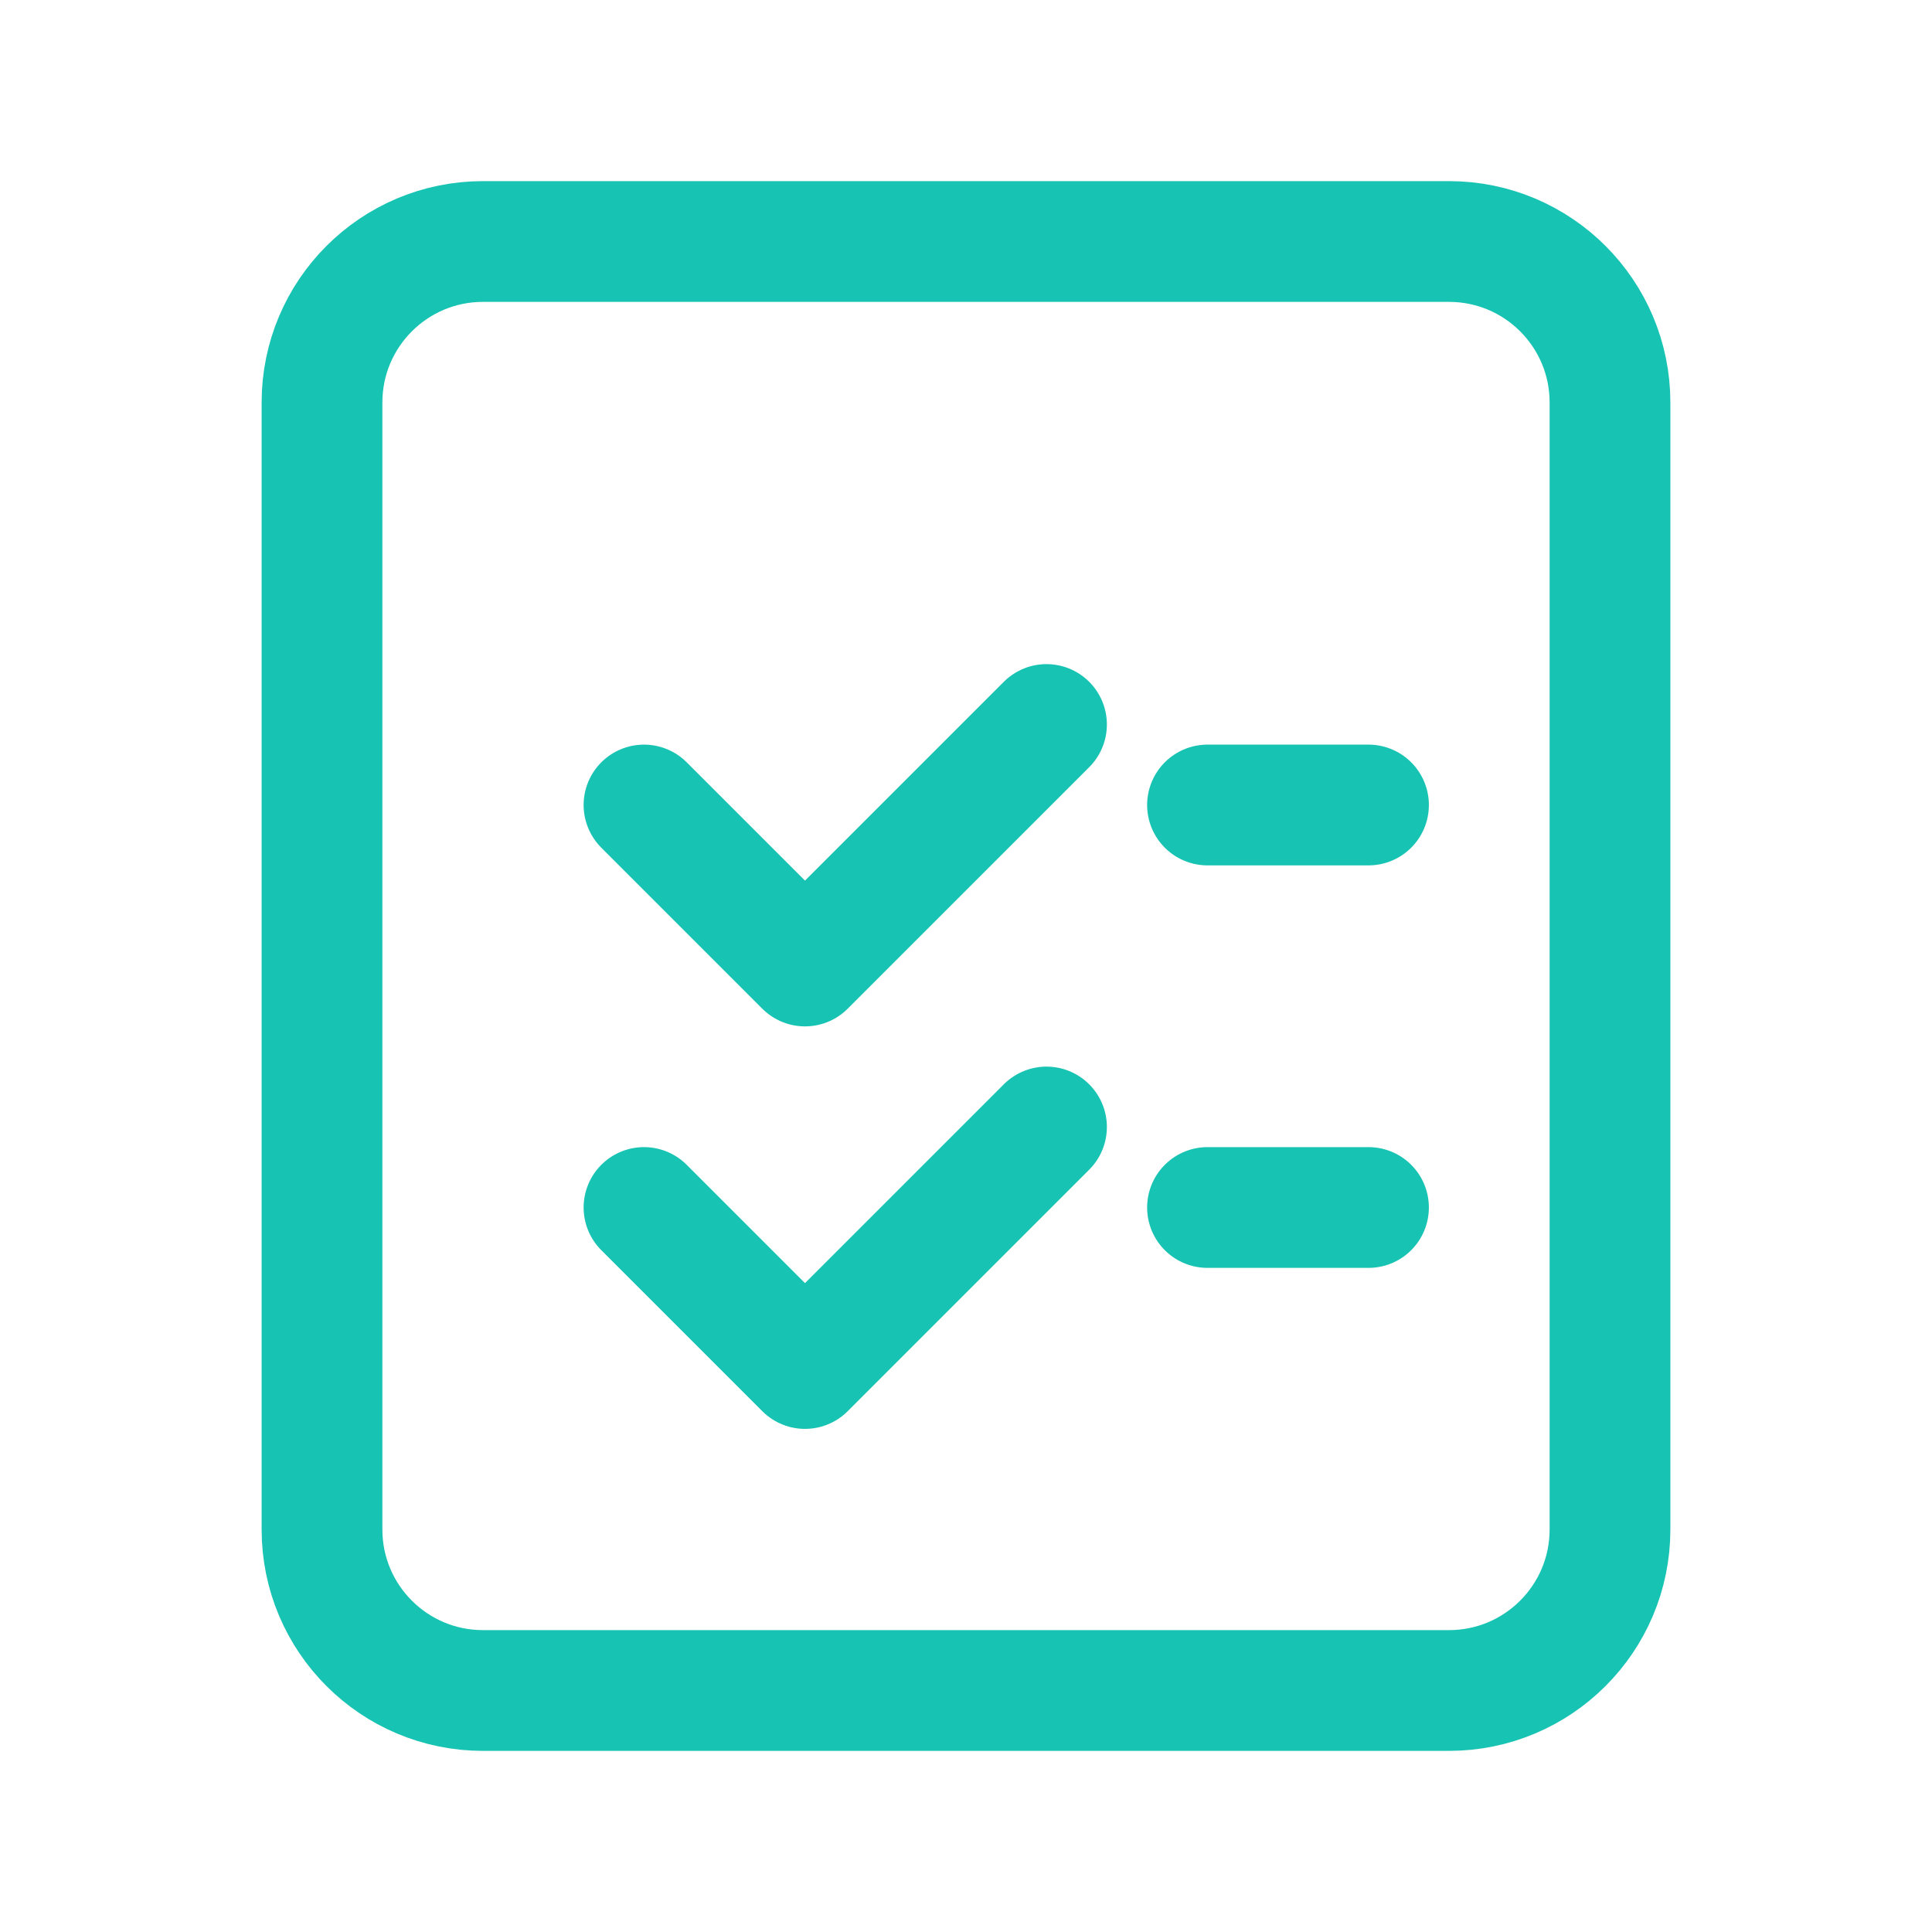 <svg width="36" height="36" viewBox="0 0 36 36" fill="none" xmlns="http://www.w3.org/2000/svg">
<path d="M27 4.5H9C7.343 4.5 6 5.843 6 7.5V28.5C6 30.157 7.343 31.5 9 31.5H27C28.657 31.5 30 30.157 30 28.5V7.5C30 5.843 28.657 4.5 27 4.5Z" stroke="#17C3B2" stroke-width="2.25" stroke-linecap="round" stroke-linejoin="round"/>
<path d="M12 15L15 18L19.5 13.5" stroke="#17C3B2" stroke-width="2.25" stroke-linecap="round" stroke-linejoin="round"/>
<path d="M12 22.5L15 25.5L19.5 21" stroke="#17C3B2" stroke-width="2.25" stroke-linecap="round" stroke-linejoin="round"/>
<path d="M22.5 15H25.5" stroke="#17C3B2" stroke-width="2.25" stroke-linecap="round" stroke-linejoin="round"/>
<path d="M22.5 22.5H25.5" stroke="#17C3B2" stroke-width="2.25" stroke-linecap="round" stroke-linejoin="round"/>
</svg>
